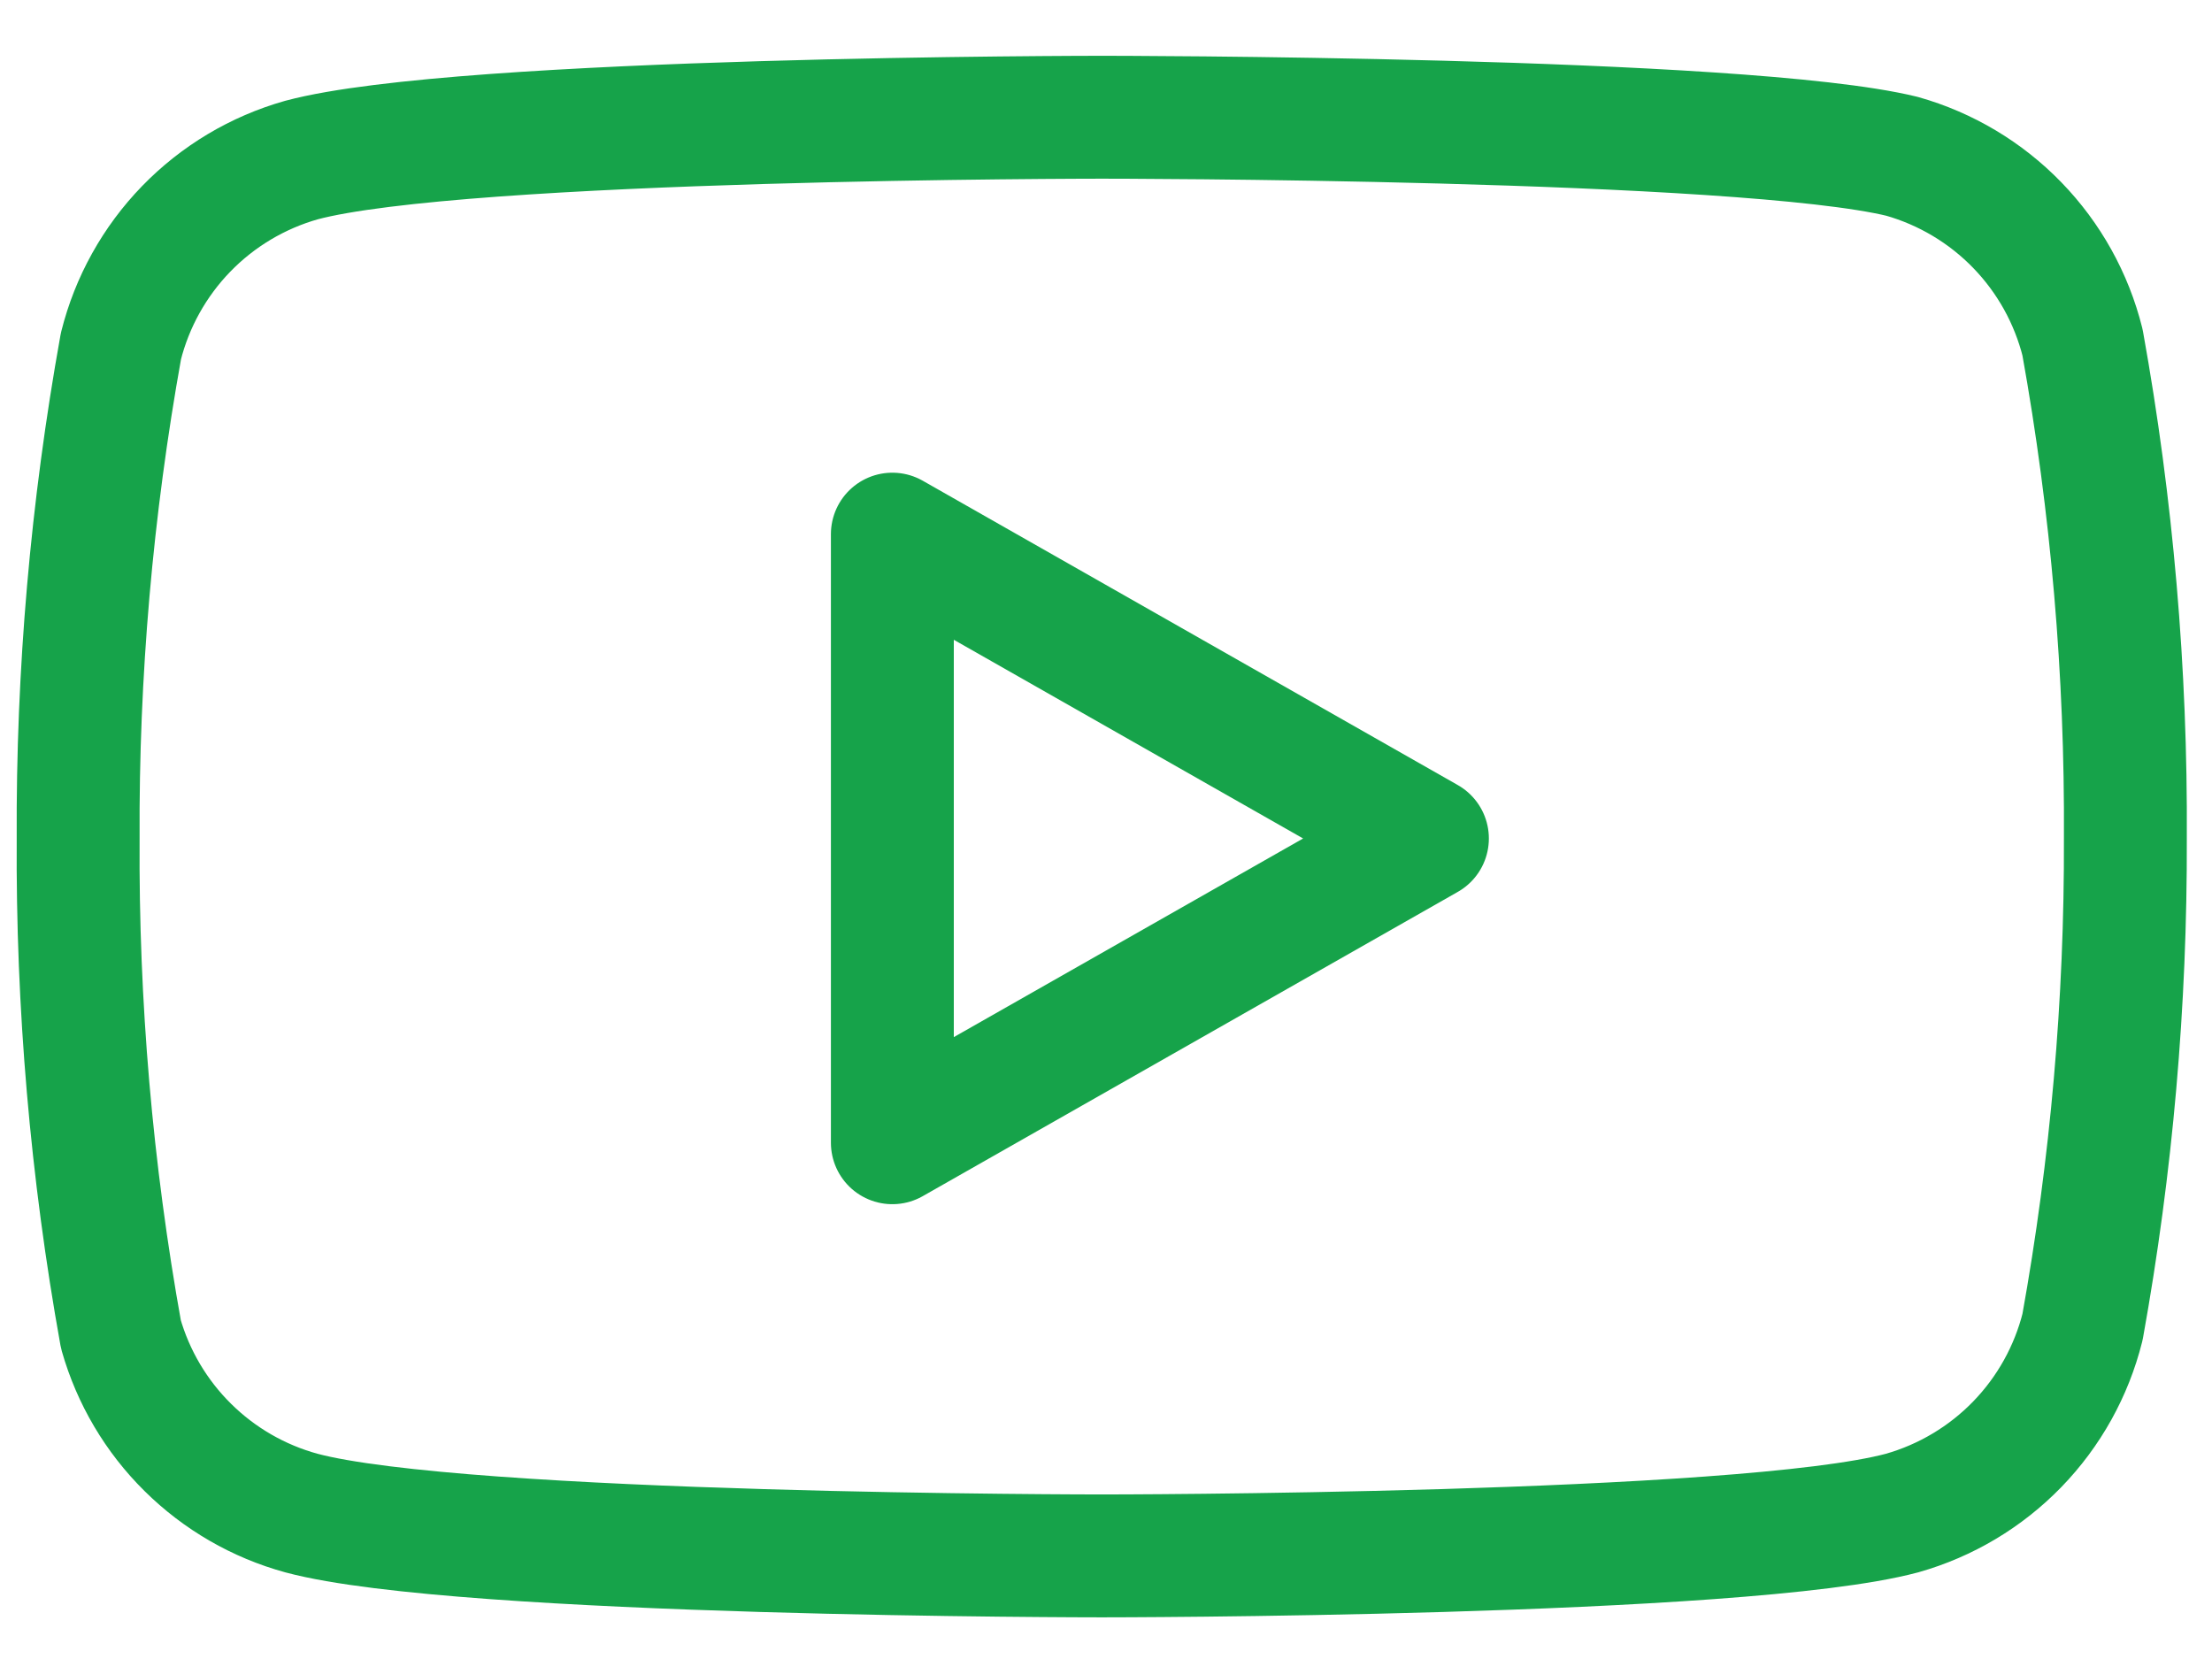 <svg width="36" height="27" viewBox="0 0 36 27" fill="none" xmlns="http://www.w3.org/2000/svg">
<path d="M33.893 5.573C33.713 4.854 33.347 4.196 32.831 3.664C32.315 3.132 31.668 2.746 30.955 2.544C28.35 1.908 17.931 1.908 17.931 1.908C17.931 1.908 7.511 1.908 4.906 2.605C4.193 2.807 3.546 3.193 3.03 3.725C2.515 4.256 2.148 4.915 1.968 5.634C1.492 8.277 1.258 10.959 1.272 13.645C1.255 16.352 1.488 19.054 1.968 21.717C2.167 22.414 2.541 23.047 3.056 23.556C3.571 24.066 4.208 24.434 4.906 24.625C7.511 25.322 17.931 25.322 17.931 25.322C17.931 25.322 28.35 25.322 30.955 24.625C31.668 24.423 32.315 24.037 32.831 23.505C33.347 22.973 33.713 22.315 33.893 21.596C34.366 18.972 34.599 16.311 34.59 13.645C34.606 10.939 34.373 8.237 33.893 5.573V5.573Z" stroke="#16A34A" stroke-width="2" stroke-linecap="round" stroke-linejoin="round"/>
<path d="M14.523 18.598L23.231 13.646L14.523 8.693V18.598Z" stroke="#16A34A" stroke-width="2" stroke-linecap="round" stroke-linejoin="round"/>
</svg>
